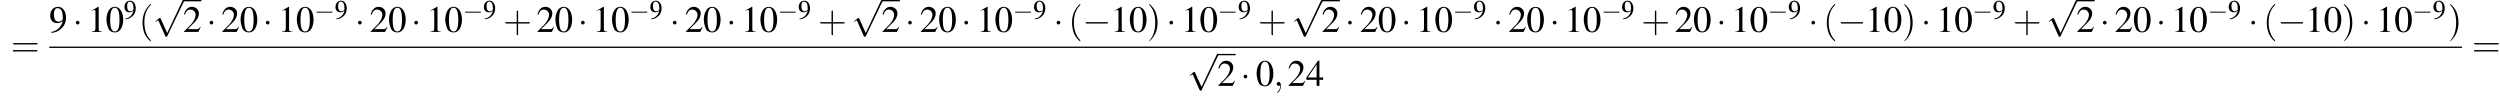 <?xml version='1.0' encoding='UTF-8'?>
<!---11.8-->
<svg version='1.1' xmlns='http://www.w3.org/2000/svg' xmlns:xlink='http://www.w3.org/1999/xlink' width='751.2pt' height='28.9pt' viewBox='60.8 81.1 751.2 28.9'>
<defs>
<use id='g16-57' xlink:href='#g3-57'/>
<use id='g20-48' xlink:href='#g3-48' transform='scale(1.4)'/>
<use id='g20-49' xlink:href='#g3-49' transform='scale(1.4)'/>
<use id='g20-50' xlink:href='#g3-50' transform='scale(1.4)'/>
<use id='g20-52' xlink:href='#g3-52' transform='scale(1.4)'/>
<use id='g20-57' xlink:href='#g3-57' transform='scale(1.4)'/>
<path id='g3-48' d='M2-5.4C1.6-5.4 1.2-5.2 1-5C.5-4.5 .2-3.6 .2-2.7C.2-1.8 .5-.9 .8-.4C1.1-.1 1.5 .1 2 .1C2.4 .1 2.7 0 3-.3C3.5-.7 3.8-1.7 3.8-2.6C3.8-4.2 3.1-5.4 2-5.4ZM2-5.2C2.7-5.2 3-4.3 3-2.6S2.7-.1 2-.1S1-.9 1-2.6C1-4.3 1.3-5.2 2-5.2Z'/>
<path id='g3-49' d='M2.3-5.4L.9-4.6V-4.5C1-4.6 1.1-4.6 1.1-4.6C1.2-4.7 1.4-4.7 1.5-4.7C1.6-4.7 1.7-4.6 1.7-4.3V-.7C1.7-.5 1.6-.3 1.5-.2C1.4-.2 1.3-.1 .9-.1V0H3.1V-.1C2.5-.1 2.4-.2 2.4-.6V-5.4L2.3-5.4Z'/>
<path id='g3-50' d='M3.8-1.1L3.7-1.1C3.4-.7 3.3-.6 2.9-.6H1L2.4-2C3.1-2.7 3.4-3.3 3.4-4C3.4-4.8 2.7-5.4 1.9-5.4C1.5-5.4 1-5.2 .8-4.9C.5-4.6 .4-4.4 .2-3.8L.4-3.7C.7-4.5 1-4.8 1.6-4.8C2.2-4.8 2.7-4.3 2.7-3.7C2.7-3 2.3-2.3 1.7-1.6L.2-.1V0H3.3L3.8-1.1Z'/>
<path id='g3-52' d='M3.7-1.8H2.9V-5.4H2.6L.1-1.8V-1.3H2.3V0H2.9V-1.3H3.7V-1.8ZM2.3-1.8H.4L2.3-4.6V-1.8Z'/>
<path id='g3-57' d='M.5 .2C1.4 .1 1.8-.1 2.3-.5C3.2-1.1 3.6-2.1 3.6-3.1C3.6-4.4 2.9-5.4 1.9-5.4C.9-5.4 .2-4.6 .2-3.5C.2-2.5 .8-1.9 1.7-1.9C2.1-1.9 2.4-2 2.9-2.3C2.5-1 1.7-.2 .4 0L.5 .2ZM2.9-2.8C2.9-2.7 2.8-2.6 2.8-2.5C2.5-2.3 2.2-2.2 2-2.2C1.3-2.2 1-2.8 1-3.8C1-4.2 1.1-4.7 1.3-4.9C1.4-5.1 1.6-5.1 1.8-5.1C2.5-5.1 2.9-4.5 2.9-3.1V-2.8Z'/>
<use id='g21-40' xlink:href='#g17-40' transform='scale(1.4)'/>
<use id='g21-41' xlink:href='#g17-41' transform='scale(1.4)'/>
<use id='g21-43' xlink:href='#g17-43' transform='scale(1.4)'/>
<use id='g21-61' xlink:href='#g17-61' transform='scale(1.4)'/>
<path id='g17-40' d='M2.6 1.9C2.6 1.9 2.6 1.9 2.5 1.7C1.5 .7 1.2-.8 1.2-2C1.2-3.4 1.5-4.7 2.5-5.7C2.6-5.8 2.6-5.9 2.6-5.9C2.6-5.9 2.6-6 2.5-6C2.5-6 1.8-5.4 1.3-4.4C.9-3.5 .8-2.7 .8-2C.8-1.4 .9-.4 1.3 .5C1.8 1.5 2.5 2 2.5 2C2.6 2 2.6 2 2.6 1.9Z'/>
<path id='g17-41' d='M2.3-2C2.3-2.6 2.2-3.6 1.8-4.5C1.3-5.4 .6-6 .5-6C.5-6 .5-5.9 .5-5.9C.5-5.9 .5-5.8 .6-5.7C1.4-4.9 1.8-3.6 1.8-2C1.8-.6 1.5 .8 .6 1.8C.5 1.9 .5 1.9 .5 1.9C.5 2 .5 2 .5 2C.6 2 1.3 1.4 1.8 .4C2.2-.4 2.3-1.3 2.3-2Z'/>
<path id='g17-43' d='M3.2-1.8H5.5C5.6-1.8 5.7-1.8 5.7-2S5.6-2.1 5.5-2.1H3.2V-4.4C3.2-4.5 3.2-4.6 3.1-4.6S2.9-4.5 2.9-4.4V-2.1H.7C.6-2.1 .4-2.1 .4-2S.6-1.8 .7-1.8H2.9V.4C2.9 .5 2.9 .7 3.1 .7S3.2 .5 3.2 .4V-1.8Z'/>
<path id='g17-61' d='M5.5-2.6C5.6-2.6 5.7-2.6 5.7-2.8S5.6-2.9 5.5-2.9H.7C.6-2.9 .4-2.9 .4-2.8S.6-2.6 .7-2.6H5.5ZM5.5-1.1C5.6-1.1 5.7-1.1 5.7-1.2S5.6-1.4 5.5-1.4H.7C.6-1.4 .4-1.4 .4-1.2S.6-1.1 .7-1.1H5.5Z'/>
<path id='g12-59' d='M2.2 0C2.2-.7 1.9-1.2 1.5-1.2C1.2-1.2 .9-.9 .9-.6C.9-.3 1.2 0 1.5 0C1.6 0 1.8 0 1.9-.1C1.9-.2 1.9-.2 1.9-.2S2-.2 2 0C2 .8 1.6 1.4 1.2 1.8C1.1 1.9 1.1 1.9 1.1 2C1.1 2.1 1.2 2.1 1.2 2.1C1.3 2.1 2.2 1.3 2.2 0Z'/>
<use id='g6-0' xlink:href='#g1-0' transform='scale(1.4)'/>
<use id='g6-1' xlink:href='#g1-1' transform='scale(1.4)'/>
<use id='g6-112' xlink:href='#g1-112' transform='scale(1.4)'/>
<path id='g1-0' d='M5.2-1.8C5.4-1.8 5.5-1.8 5.5-2S5.4-2.1 5.2-2.1H.9C.8-2.1 .7-2.1 .7-2S.8-1.8 .9-1.8H5.2Z'/>
<path id='g1-1' d='M1.5-2C1.5-2.2 1.3-2.4 1.1-2.4S.7-2.2 .7-2S.9-1.6 1.1-1.6S1.5-1.8 1.5-2Z'/>
<path id='g1-112' d='M3.1 6.8L1.7 3.7C1.6 3.6 1.6 3.6 1.6 3.6C1.6 3.6 1.5 3.6 1.4 3.6L.7 4.2C.6 4.3 .6 4.3 .6 4.3C.6 4.4 .6 4.4 .7 4.4C.7 4.4 .8 4.3 .9 4.2C1 4.2 1.1 4.1 1.2 4.1L2.7 7.5C2.8 7.6 2.8 7.6 2.9 7.6C3 7.6 3.1 7.6 3.1 7.5L6.7 0C6.8-.1 6.8-.1 6.8-.2C6.8-.2 6.7-.3 6.6-.3C6.6-.3 6.5-.3 6.4-.2L3.1 6.8Z'/>
</defs>
<g id='page1'>

<use x='64.1' y='98.1' xlink:href='#g21-61'/>
<use x='75.6' y='90.7' xlink:href='#g20-57'/>
<use x='82.6' y='90.7' xlink:href='#g6-1'/>
<use x='87.1' y='90.7' xlink:href='#g20-49'/>
<use x='92.5' y='90.7' xlink:href='#g20-48'/>
<use x='98' y='86.7' xlink:href='#g16-57'/>
<use x='102.5' y='90.7' xlink:href='#g21-40'/>
<use x='106.7' y='81.5' xlink:href='#g6-112'/>
<rect x='115.8' y='81.1' height='.4' width='5.5'/>
<use x='115.8' y='90.7' xlink:href='#g20-50'/>
<use x='122.8' y='90.7' xlink:href='#g6-1'/>
<use x='127.3' y='90.7' xlink:href='#g20-50'/>
<use x='132.8' y='90.7' xlink:href='#g20-48'/>
<use x='139.7' y='90.7' xlink:href='#g6-1'/>
<use x='144.3' y='90.7' xlink:href='#g20-49'/>
<use x='149.7' y='90.7' xlink:href='#g20-48'/>
<use x='155.2' y='86.7' xlink:href='#g1-0'/>
<use x='161.4' y='86.7' xlink:href='#g16-57'/>
<use x='167.4' y='90.7' xlink:href='#g6-1'/>
<use x='171.9' y='90.7' xlink:href='#g20-50'/>
<use x='177.4' y='90.7' xlink:href='#g20-48'/>
<use x='184.3' y='90.7' xlink:href='#g6-1'/>
<use x='188.9' y='90.7' xlink:href='#g20-49'/>
<use x='194.3' y='90.7' xlink:href='#g20-48'/>
<use x='199.8' y='86.7' xlink:href='#g1-0'/>
<use x='206' y='86.7' xlink:href='#g16-57'/>
<use x='212' y='90.7' xlink:href='#g21-43'/>
<use x='222' y='90.7' xlink:href='#g20-50'/>
<use x='227.4' y='90.7' xlink:href='#g20-48'/>
<use x='234.4' y='90.7' xlink:href='#g6-1'/>
<use x='238.9' y='90.7' xlink:href='#g20-49'/>
<use x='244.4' y='90.7' xlink:href='#g20-48'/>
<use x='249.8' y='86.7' xlink:href='#g1-0'/>
<use x='256' y='86.7' xlink:href='#g16-57'/>
<use x='262' y='90.7' xlink:href='#g6-1'/>
<use x='266.6' y='90.7' xlink:href='#g20-50'/>
<use x='272' y='90.7' xlink:href='#g20-48'/>
<use x='279' y='90.7' xlink:href='#g6-1'/>
<use x='283.5' y='90.7' xlink:href='#g20-49'/>
<use x='289' y='90.7' xlink:href='#g20-48'/>
<use x='294.4' y='86.7' xlink:href='#g1-0'/>
<use x='300.6' y='86.7' xlink:href='#g16-57'/>
<use x='306.6' y='90.7' xlink:href='#g21-43'/>
<use x='316.6' y='81.5' xlink:href='#g6-112'/>
<rect x='325.7' y='81.1' height='.4' width='5.5'/>
<use x='325.7' y='90.7' xlink:href='#g20-50'/>
<use x='332.7' y='90.7' xlink:href='#g6-1'/>
<use x='337.2' y='90.7' xlink:href='#g20-50'/>
<use x='342.7' y='90.7' xlink:href='#g20-48'/>
<use x='349.6' y='90.7' xlink:href='#g6-1'/>
<use x='354.2' y='90.7' xlink:href='#g20-49'/>
<use x='359.6' y='90.7' xlink:href='#g20-48'/>
<use x='365.1' y='86.7' xlink:href='#g1-0'/>
<use x='371.3' y='86.7' xlink:href='#g16-57'/>
<use x='377.3' y='90.7' xlink:href='#g6-1'/>
<use x='381.8' y='90.7' xlink:href='#g21-40'/>
<use x='386' y='90.7' xlink:href='#g6-0'/>
<use x='394.5' y='90.7' xlink:href='#g20-49'/>
<use x='400' y='90.7' xlink:href='#g20-48'/>
<use x='405.4' y='90.7' xlink:href='#g21-41'/>
<use x='411.2' y='90.7' xlink:href='#g6-1'/>
<use x='415.7' y='90.7' xlink:href='#g20-49'/>
<use x='421.2' y='90.7' xlink:href='#g20-48'/>
<use x='426.6' y='86.7' xlink:href='#g1-0'/>
<use x='432.8' y='86.7' xlink:href='#g16-57'/>
<use x='438.8' y='90.7' xlink:href='#g21-43'/>
<use x='448.8' y='81.5' xlink:href='#g6-112'/>
<rect x='457.9' y='81.1' height='.4' width='5.5'/>
<use x='457.9' y='90.7' xlink:href='#g20-50'/>
<use x='464.9' y='90.7' xlink:href='#g6-1'/>
<use x='469.4' y='90.7' xlink:href='#g20-50'/>
<use x='474.8' y='90.7' xlink:href='#g20-48'/>
<use x='481.8' y='90.7' xlink:href='#g6-1'/>
<use x='486.3' y='90.7' xlink:href='#g20-49'/>
<use x='491.8' y='90.7' xlink:href='#g20-48'/>
<use x='497.3' y='86.7' xlink:href='#g1-0'/>
<use x='503.5' y='86.7' xlink:href='#g16-57'/>
<use x='509.4' y='90.7' xlink:href='#g6-1'/>
<use x='514' y='90.7' xlink:href='#g20-50'/>
<use x='519.4' y='90.7' xlink:href='#g20-48'/>
<use x='526.4' y='90.7' xlink:href='#g6-1'/>
<use x='530.9' y='90.7' xlink:href='#g20-49'/>
<use x='536.4' y='90.7' xlink:href='#g20-48'/>
<use x='541.9' y='86.7' xlink:href='#g1-0'/>
<use x='548' y='86.7' xlink:href='#g16-57'/>
<use x='554' y='90.7' xlink:href='#g21-43'/>
<use x='564' y='90.7' xlink:href='#g20-50'/>
<use x='569.5' y='90.7' xlink:href='#g20-48'/>
<use x='576.5' y='90.7' xlink:href='#g6-1'/>
<use x='581' y='90.7' xlink:href='#g20-49'/>
<use x='586.5' y='90.7' xlink:href='#g20-48'/>
<use x='591.9' y='86.7' xlink:href='#g1-0'/>
<use x='598.1' y='86.7' xlink:href='#g16-57'/>
<use x='604.1' y='90.7' xlink:href='#g6-1'/>
<use x='608.6' y='90.7' xlink:href='#g21-40'/>
<use x='612.9' y='90.7' xlink:href='#g6-0'/>
<use x='621.3' y='90.7' xlink:href='#g20-49'/>
<use x='626.8' y='90.7' xlink:href='#g20-48'/>
<use x='632.3' y='90.7' xlink:href='#g21-41'/>
<use x='638' y='90.7' xlink:href='#g6-1'/>
<use x='642.5' y='90.7' xlink:href='#g20-49'/>
<use x='648' y='90.7' xlink:href='#g20-48'/>
<use x='653.4' y='86.7' xlink:href='#g1-0'/>
<use x='659.6' y='86.7' xlink:href='#g16-57'/>
<use x='665.6' y='90.7' xlink:href='#g21-43'/>
<use x='675.6' y='81.5' xlink:href='#g6-112'/>
<rect x='684.7' y='81.1' height='.4' width='5.5'/>
<use x='684.7' y='90.7' xlink:href='#g20-50'/>
<use x='691.7' y='90.7' xlink:href='#g6-1'/>
<use x='696.2' y='90.7' xlink:href='#g20-50'/>
<use x='701.7' y='90.7' xlink:href='#g20-48'/>
<use x='708.6' y='90.7' xlink:href='#g6-1'/>
<use x='713.2' y='90.7' xlink:href='#g20-49'/>
<use x='718.6' y='90.7' xlink:href='#g20-48'/>
<use x='724.1' y='86.7' xlink:href='#g1-0'/>
<use x='730.3' y='86.7' xlink:href='#g16-57'/>
<use x='736.3' y='90.7' xlink:href='#g6-1'/>
<use x='740.8' y='90.7' xlink:href='#g21-40'/>
<use x='745.1' y='90.7' xlink:href='#g6-0'/>
<use x='753.5' y='90.7' xlink:href='#g20-49'/>
<use x='759' y='90.7' xlink:href='#g20-48'/>
<use x='764.4' y='90.7' xlink:href='#g21-41'/>
<use x='770.2' y='90.7' xlink:href='#g6-1'/>
<use x='774.7' y='90.7' xlink:href='#g20-49'/>
<use x='780.2' y='90.7' xlink:href='#g20-48'/>
<use x='785.6' y='86.7' xlink:href='#g1-0'/>
<use x='791.8' y='86.7' xlink:href='#g16-57'/>
<use x='796.3' y='90.7' xlink:href='#g21-41'/>
<rect x='75.6' y='95.1' height='.4' width='725'/>
<use x='417.5' y='97.7' xlink:href='#g6-112'/>
<rect x='426.6' y='97.3' height='.4' width='5.5'/>
<use x='426.6' y='106.9' xlink:href='#g20-50'/>
<use x='433.5' y='106.9' xlink:href='#g6-1'/>
<use x='438.1' y='106.9' xlink:href='#g20-48'/>
<use x='443.5' y='106.9' xlink:href='#g12-59'/>
<use x='447.7' y='106.9' xlink:href='#g20-50'/>
<use x='453.2' y='106.9' xlink:href='#g20-52'/>
<use x='803.6' y='98.1' xlink:href='#g21-61'/>
</g>
</svg>